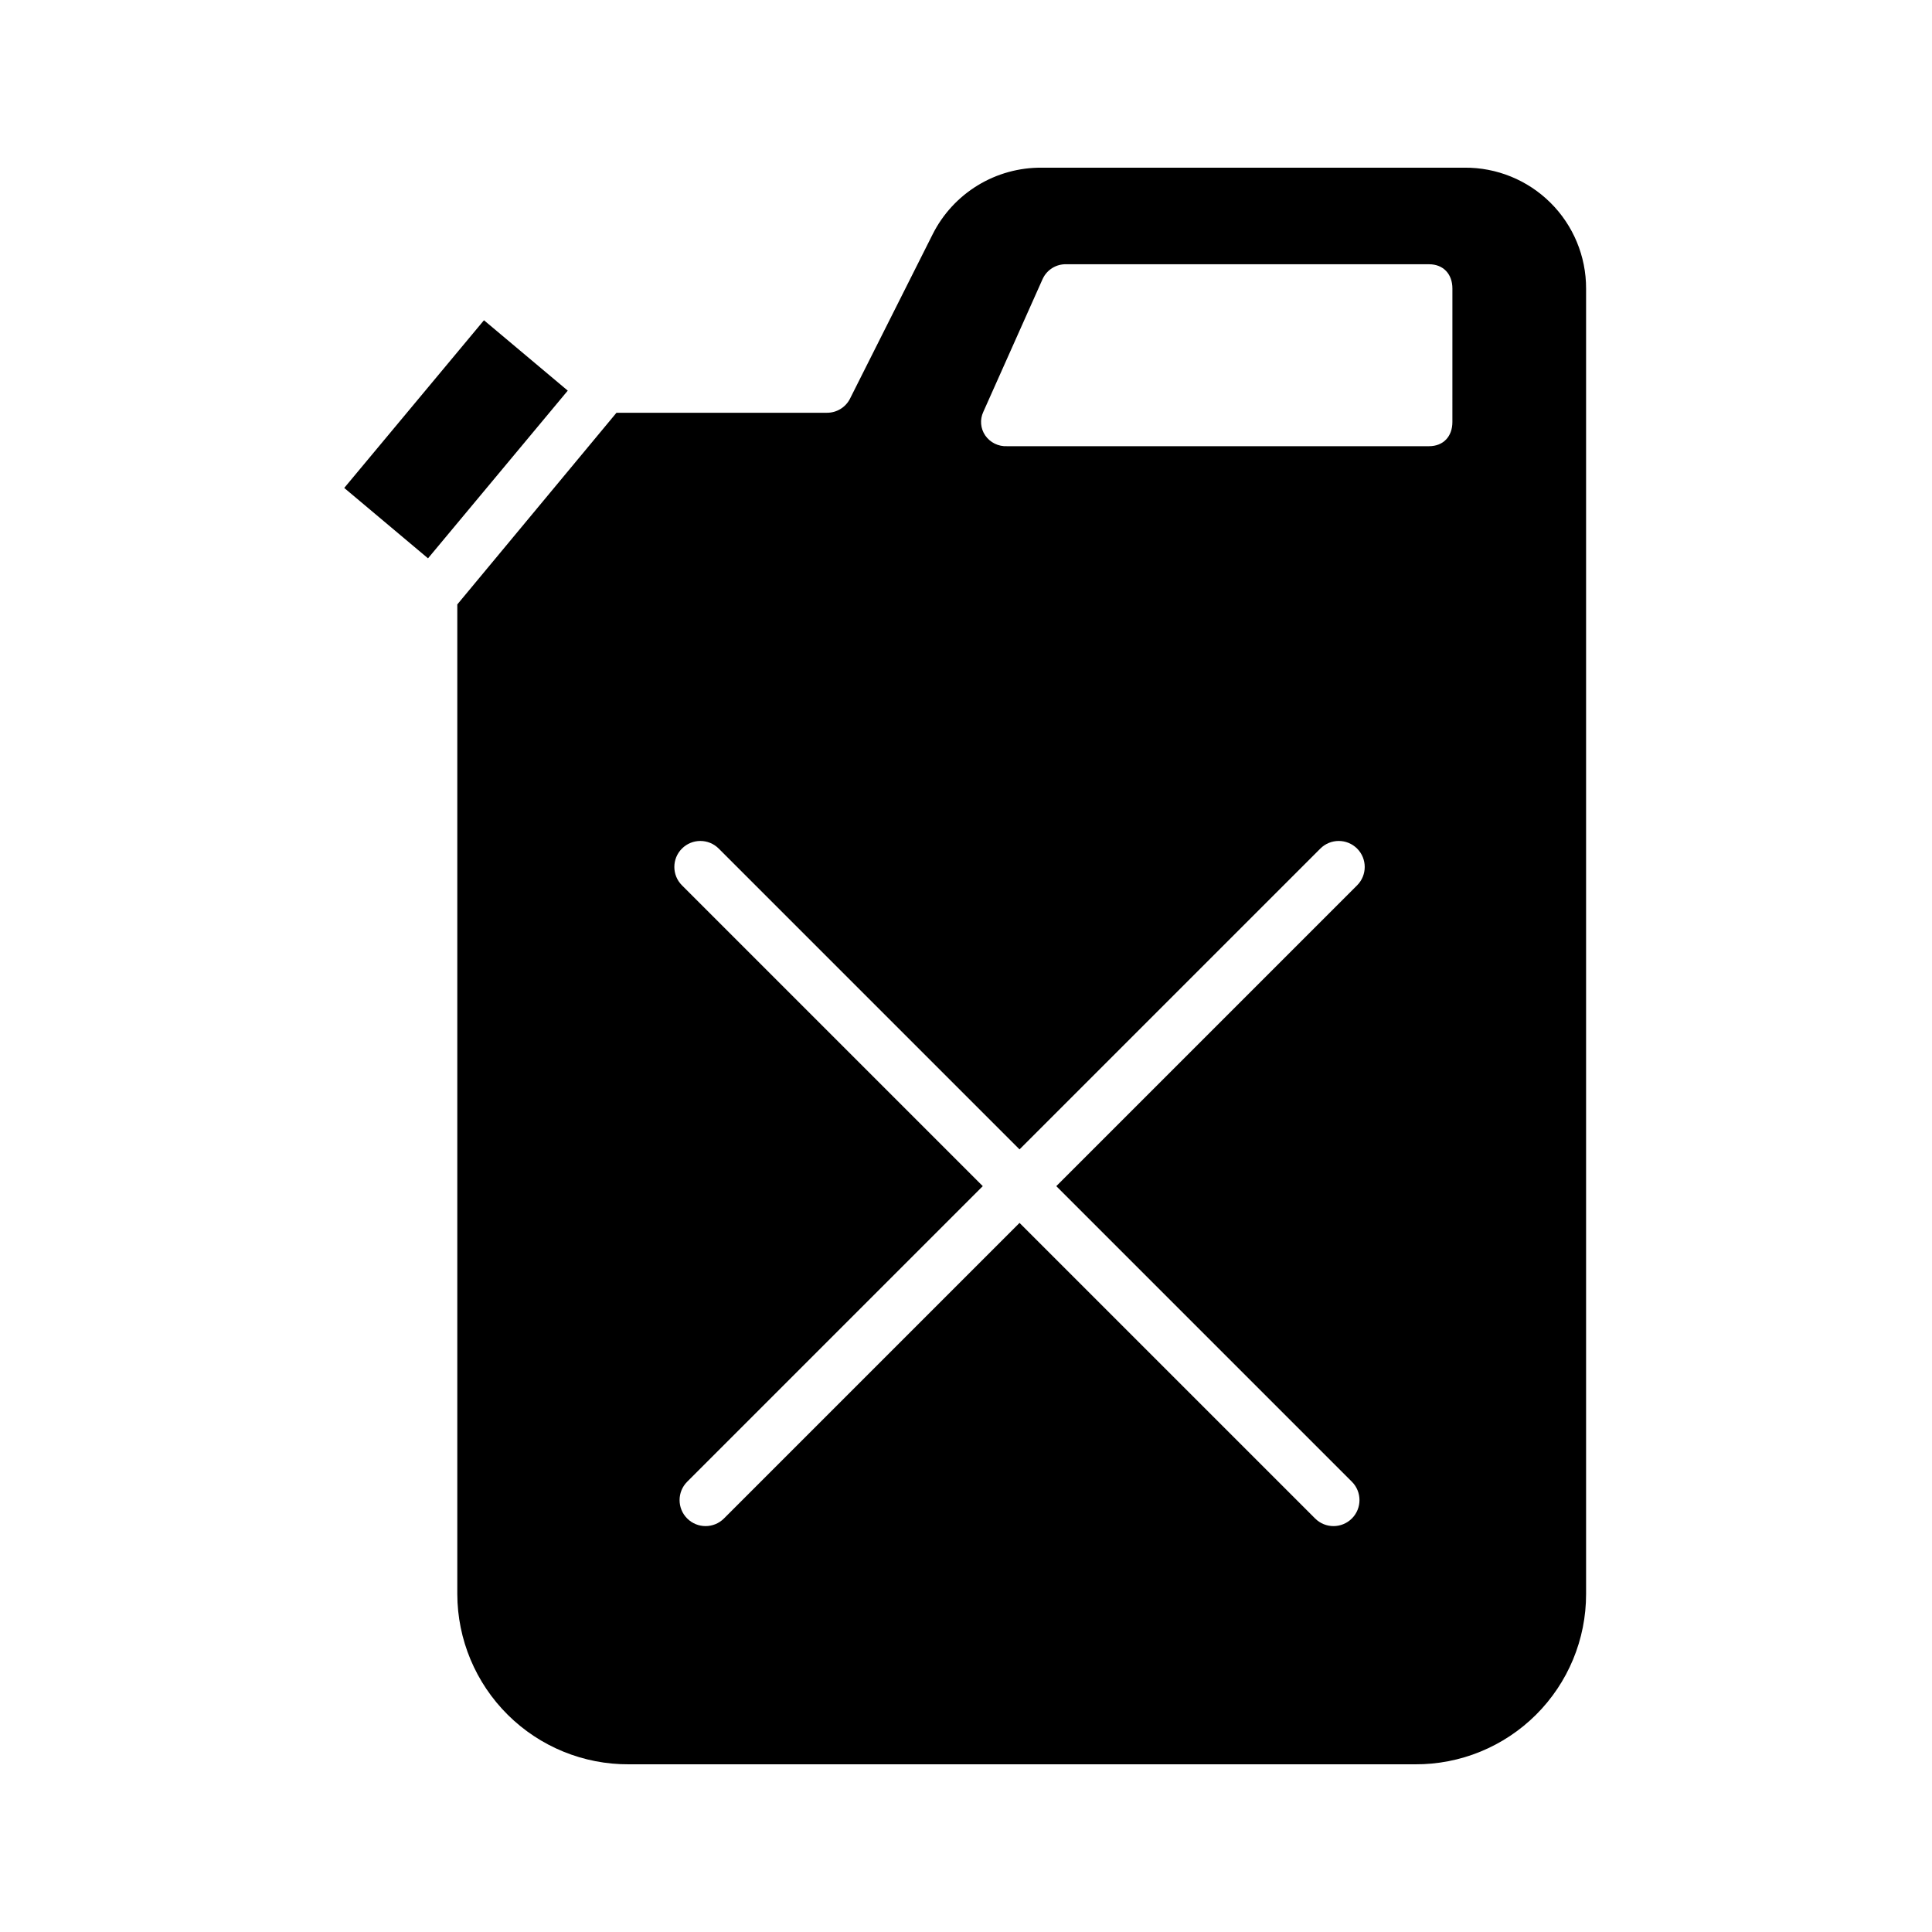 <?xml version="1.0" encoding="UTF-8"?>
<!-- Uploaded to: ICON Repo, www.svgrepo.com, Generator: ICON Repo Mixer Tools -->
<svg fill="#000000" width="800px" height="800px" version="1.1" viewBox="144 144 512 512" xmlns="http://www.w3.org/2000/svg">
 <g>
  <path d="m532.09 188.44h-111.95c-6.004-0.066-11.906 1.555-17.031 4.68-5.129 3.129-9.273 7.633-11.961 13l-21.891 43.539h0.004c-1.18 2.316-3.566 3.758-6.164 3.727h-55.723l-21.145 25.461-21.039 25.332v262.26c0.027 12.027 4.844 23.547 13.383 32.012 8.539 8.469 20.098 13.184 32.125 13.109h208.3c12.008 0.07 23.543-4.656 32.055-13.129 8.508-8.469 13.289-19.984 13.277-31.992v-345.98c0.016-8.535-3.383-16.723-9.438-22.734-6.055-6.016-14.262-9.359-22.797-9.289zm-29.828 348.23c2.688 2.691 2.688 7.055 0 9.742-2.691 2.691-7.051 2.691-9.742 0l-78.332-78.332-78.332 78.332c-2.691 2.691-7.051 2.691-9.742 0-2.691-2.688-2.691-7.051 0-9.742l78.332-78.332-79.719-79.719c-2.691-2.688-2.691-7.051 0-9.738 2.691-2.691 7.051-2.691 9.742 0l79.719 79.719 79.719-79.719c2.691-2.691 7.051-2.691 9.742 0 2.688 2.688 2.688 7.051 0 9.738l-79.719 79.719zm26.637-280.83c0 3.805-2.379 6.406-6.18 6.406h-111.84c-2.285 0.113-4.469-0.957-5.777-2.84-1.27-1.844-1.465-4.227-0.516-6.254l15.742-35.262h0.004c1.133-2.438 3.613-3.957 6.297-3.859h96.094c3.805 0 6.18 2.629 6.18 6.43z"/>
  <path d="m294.46 247.52-22.203-18.648-37.031 44.438 22.203 18.652 24.891-29.871z"/>
 </g>
</svg>